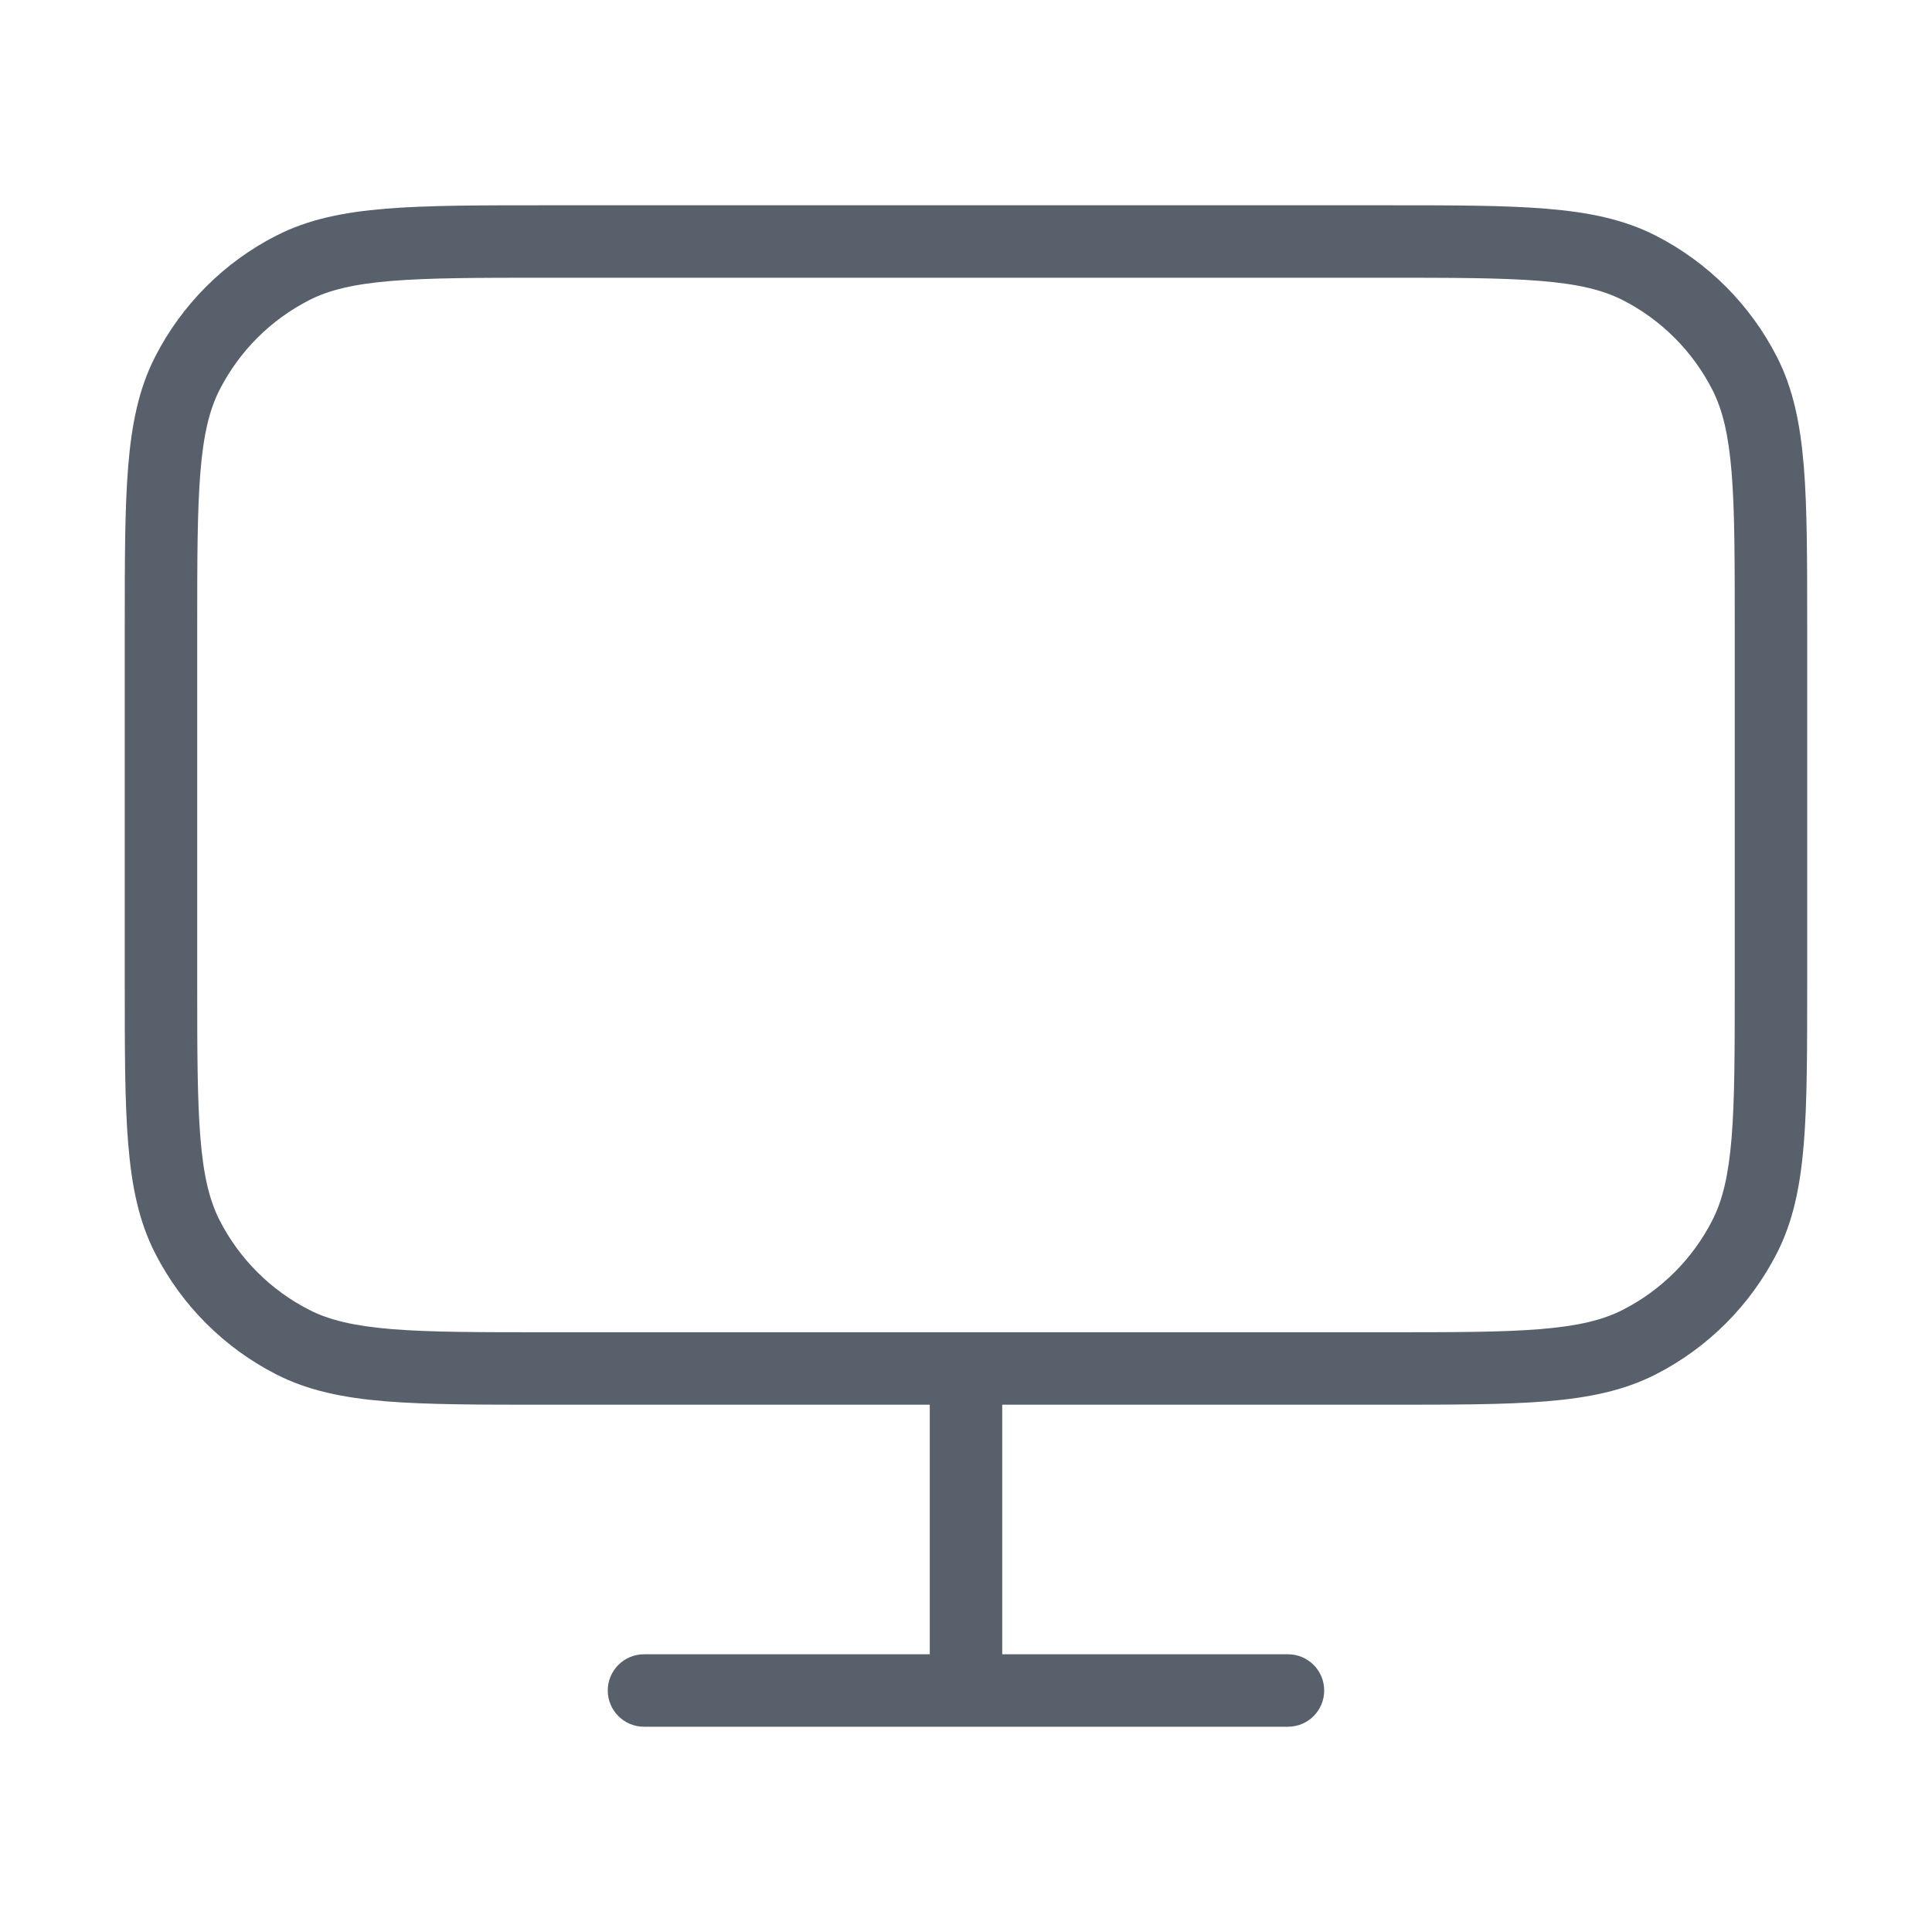 <svg width="40" height="40" viewBox="0 0 40 40" fill="none" xmlns="http://www.w3.org/2000/svg">
<path fill-rule="evenodd" clip-rule="evenodd" d="M11.299 4.25H28.7C30.072 4.25 31.147 4.25 32.011 4.321C32.892 4.393 33.619 4.541 34.277 4.877C35.359 5.428 36.238 6.308 36.79 7.39C37.125 8.048 37.274 8.775 37.346 9.655C37.416 10.519 37.416 11.595 37.416 12.966V20.367C37.416 21.739 37.416 22.814 37.346 23.678C37.274 24.558 37.125 25.286 36.79 25.944C36.238 27.026 35.359 27.905 34.277 28.457C33.619 28.792 32.892 28.941 32.011 29.013C31.147 29.083 30.072 29.083 28.7 29.083H20.75V34.25H26.666C27.081 34.25 27.416 34.586 27.416 35C27.416 35.414 27.081 35.75 26.666 35.75H13.333C12.919 35.75 12.583 35.414 12.583 35C12.583 34.586 12.919 34.25 13.333 34.25H19.25V29.083H11.3C9.928 29.083 8.852 29.083 7.988 29.013C7.108 28.941 6.381 28.792 5.723 28.457C4.641 27.905 3.761 27.026 3.21 25.944C2.874 25.286 2.726 24.558 2.654 23.678C2.583 22.814 2.583 21.739 2.583 20.367V12.966C2.583 11.595 2.583 10.519 2.654 9.655C2.726 8.775 2.874 8.048 3.21 7.39C3.761 6.308 4.641 5.428 5.723 4.877C6.381 4.541 7.108 4.393 7.988 4.321C8.852 4.25 9.928 4.25 11.299 4.25ZM28.666 27.583C30.079 27.583 31.093 27.583 31.889 27.518C32.677 27.453 33.184 27.33 33.596 27.12C34.395 26.713 35.046 26.062 35.453 25.263C35.663 24.851 35.786 24.344 35.851 23.556C35.916 22.76 35.916 21.746 35.916 20.333V13C35.916 11.588 35.916 10.573 35.851 9.777C35.786 8.99 35.663 8.482 35.453 8.071C35.046 7.271 34.395 6.621 33.596 6.213C33.184 6.004 32.677 5.88 31.889 5.816C31.093 5.751 30.079 5.75 28.666 5.75H11.333C9.921 5.75 8.906 5.751 8.11 5.816C7.323 5.88 6.815 6.004 6.404 6.213C5.604 6.621 4.954 7.271 4.546 8.071C4.337 8.482 4.213 8.99 4.149 9.777C4.084 10.573 4.083 11.588 4.083 13V20.333C4.083 21.746 4.084 22.76 4.149 23.556C4.213 24.344 4.337 24.851 4.546 25.263C4.954 26.062 5.604 26.713 6.404 27.12C6.815 27.33 7.323 27.453 8.11 27.518C8.906 27.583 9.921 27.583 11.333 27.583H28.666Z" fill="#58606C"/>
</svg>
